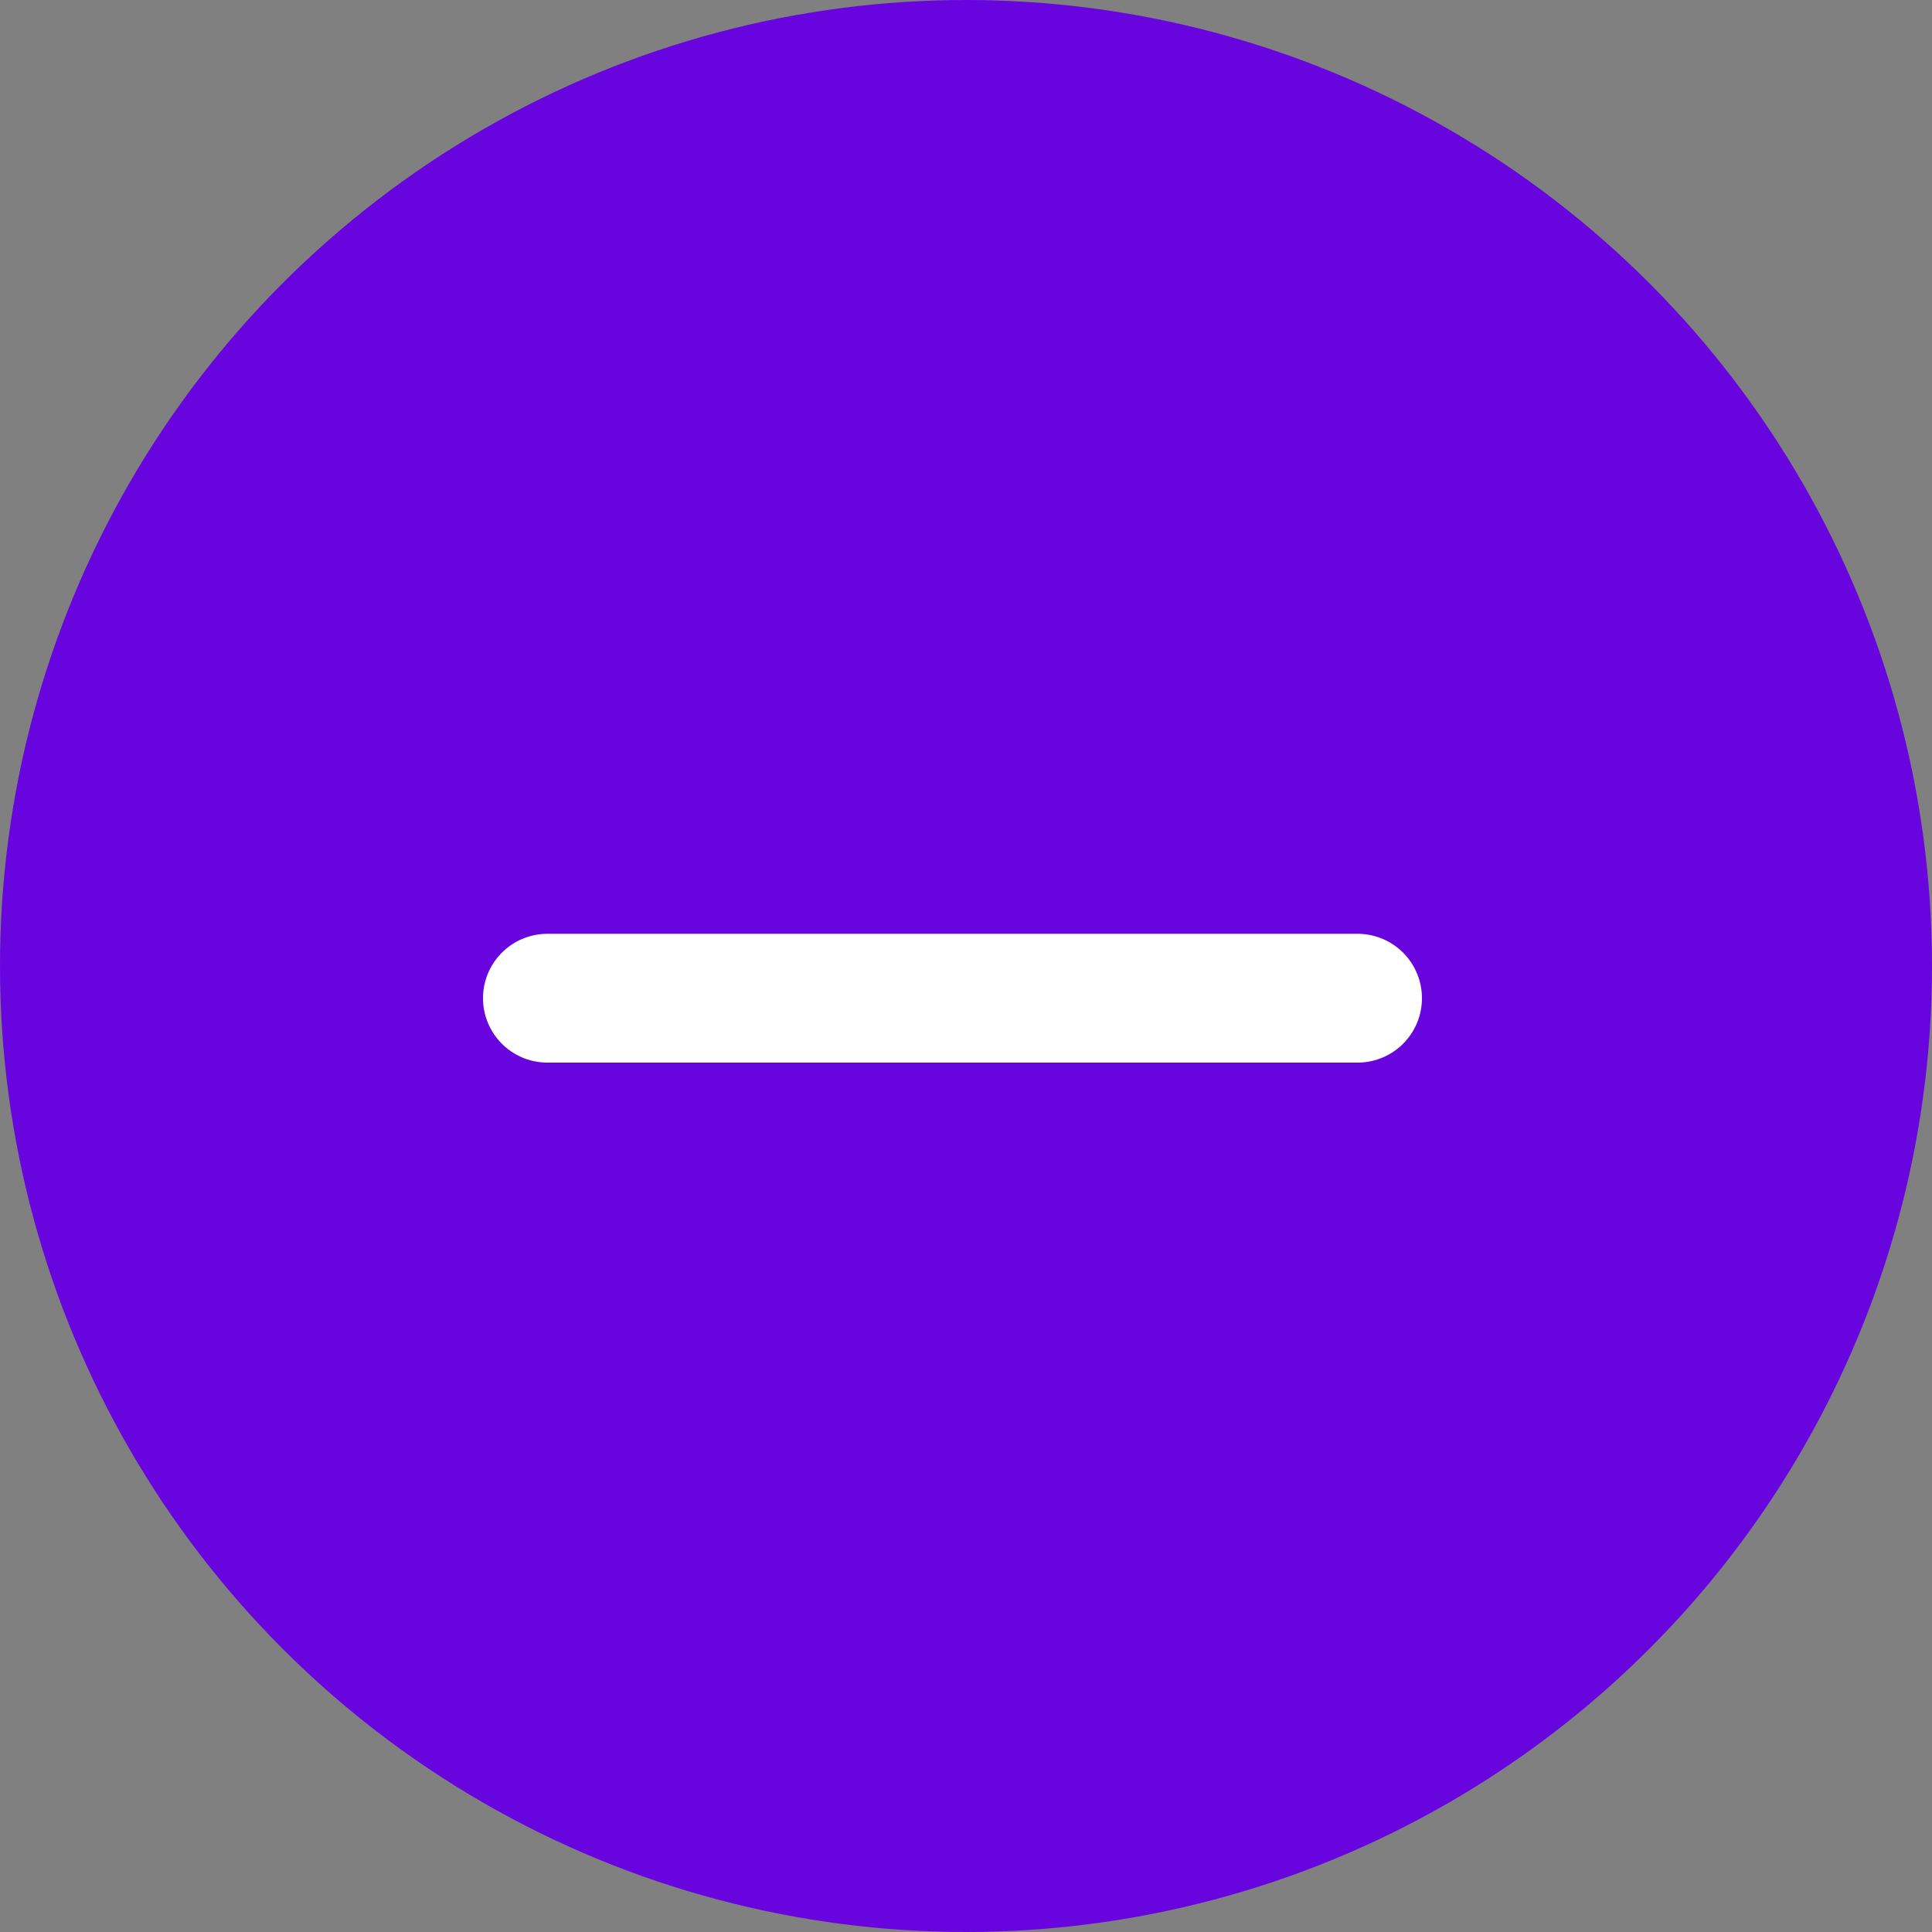 <svg xmlns="http://www.w3.org/2000/svg" width="30" height="30" viewBox="0 0 30 30">
  <rect x="0" y="0" width="30" height="30" fill="#808080" stroke="none"/>
  <g id="minus" transform="translate(-790.096 -6558.096)">
    <circle id="Ellipse_16" data-name="Ellipse 16" cx="15" cy="15" r="15" transform="translate(790.096 6558.096)" fill="#6805df"/>
    <line id="Line_1" data-name="Line 1" x2="12.58" transform="translate(798.596 6573.596)" fill="none" stroke="#fff" stroke-linecap="round" stroke-width="2"/>
  </g>
</svg>
